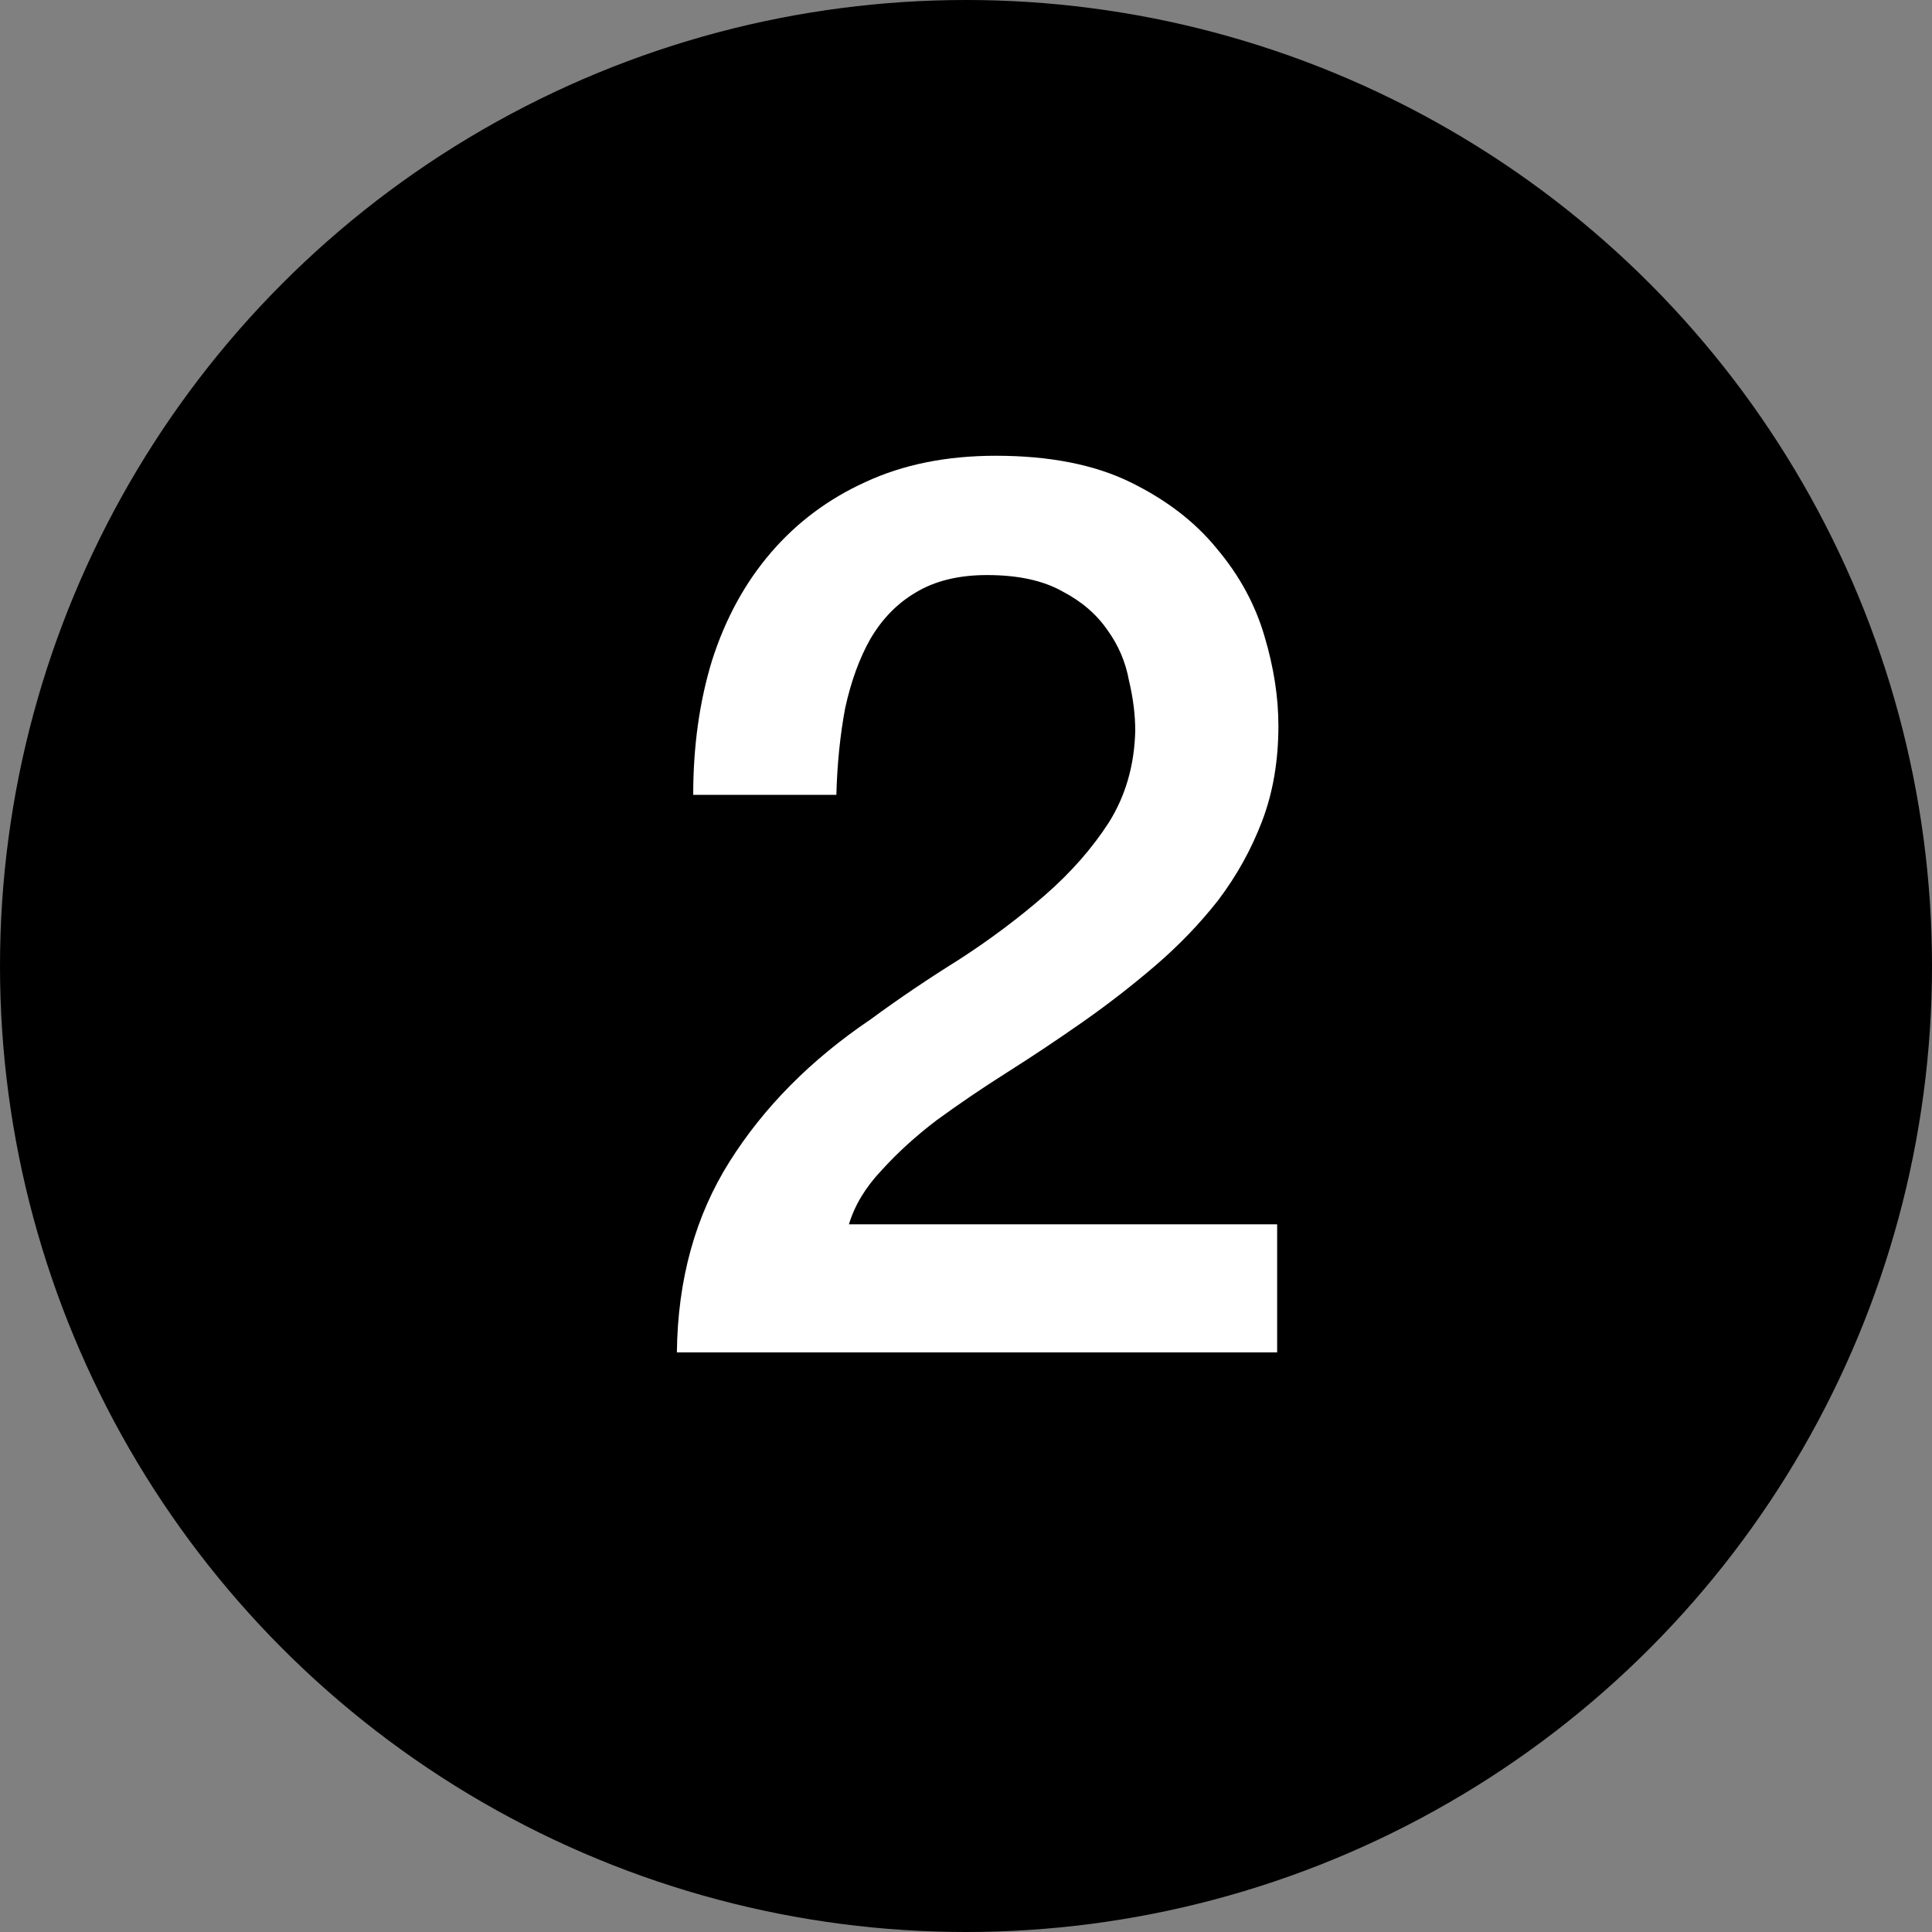 <?xml version="1.0" encoding="UTF-8"?> <svg xmlns="http://www.w3.org/2000/svg" width="40" height="40" viewBox="0 0 40 40" fill="none"><rect x="0" y="0" width="40" height="40" fill="#808080" stroke="none"/><circle cx="20" cy="20" r="20" fill="black"></circle><path d="M26.442 28H14.014C14.031 26.492 14.395 25.175 15.106 24.048C15.817 22.921 16.787 21.942 18.018 21.11C18.607 20.677 19.223 20.261 19.864 19.862C20.505 19.446 21.095 19.004 21.632 18.536C22.169 18.068 22.611 17.565 22.958 17.028C23.305 16.473 23.487 15.841 23.504 15.13C23.504 14.801 23.461 14.454 23.374 14.09C23.305 13.709 23.157 13.362 22.932 13.05C22.707 12.721 22.395 12.452 21.996 12.244C21.597 12.019 21.077 11.906 20.436 11.906C19.847 11.906 19.353 12.027 18.954 12.27C18.573 12.495 18.261 12.816 18.018 13.232C17.793 13.631 17.619 14.107 17.498 14.662C17.394 15.217 17.333 15.815 17.316 16.456H14.352C14.352 15.451 14.482 14.523 14.742 13.674C15.019 12.807 15.427 12.062 15.964 11.438C16.501 10.814 17.151 10.329 17.914 9.982C18.694 9.618 19.595 9.436 20.618 9.436C21.727 9.436 22.655 9.618 23.4 9.982C24.145 10.346 24.743 10.805 25.194 11.36C25.662 11.915 25.991 12.521 26.182 13.18C26.373 13.821 26.468 14.437 26.468 15.026C26.468 15.754 26.355 16.413 26.13 17.002C25.905 17.591 25.601 18.137 25.22 18.64C24.839 19.125 24.405 19.576 23.92 19.992C23.435 20.408 22.932 20.798 22.412 21.162C21.892 21.526 21.372 21.873 20.852 22.202C20.332 22.531 19.847 22.861 19.396 23.19C18.963 23.519 18.581 23.866 18.252 24.23C17.923 24.577 17.697 24.949 17.576 25.348H26.442V28Z" fill="white"></path></svg> 
